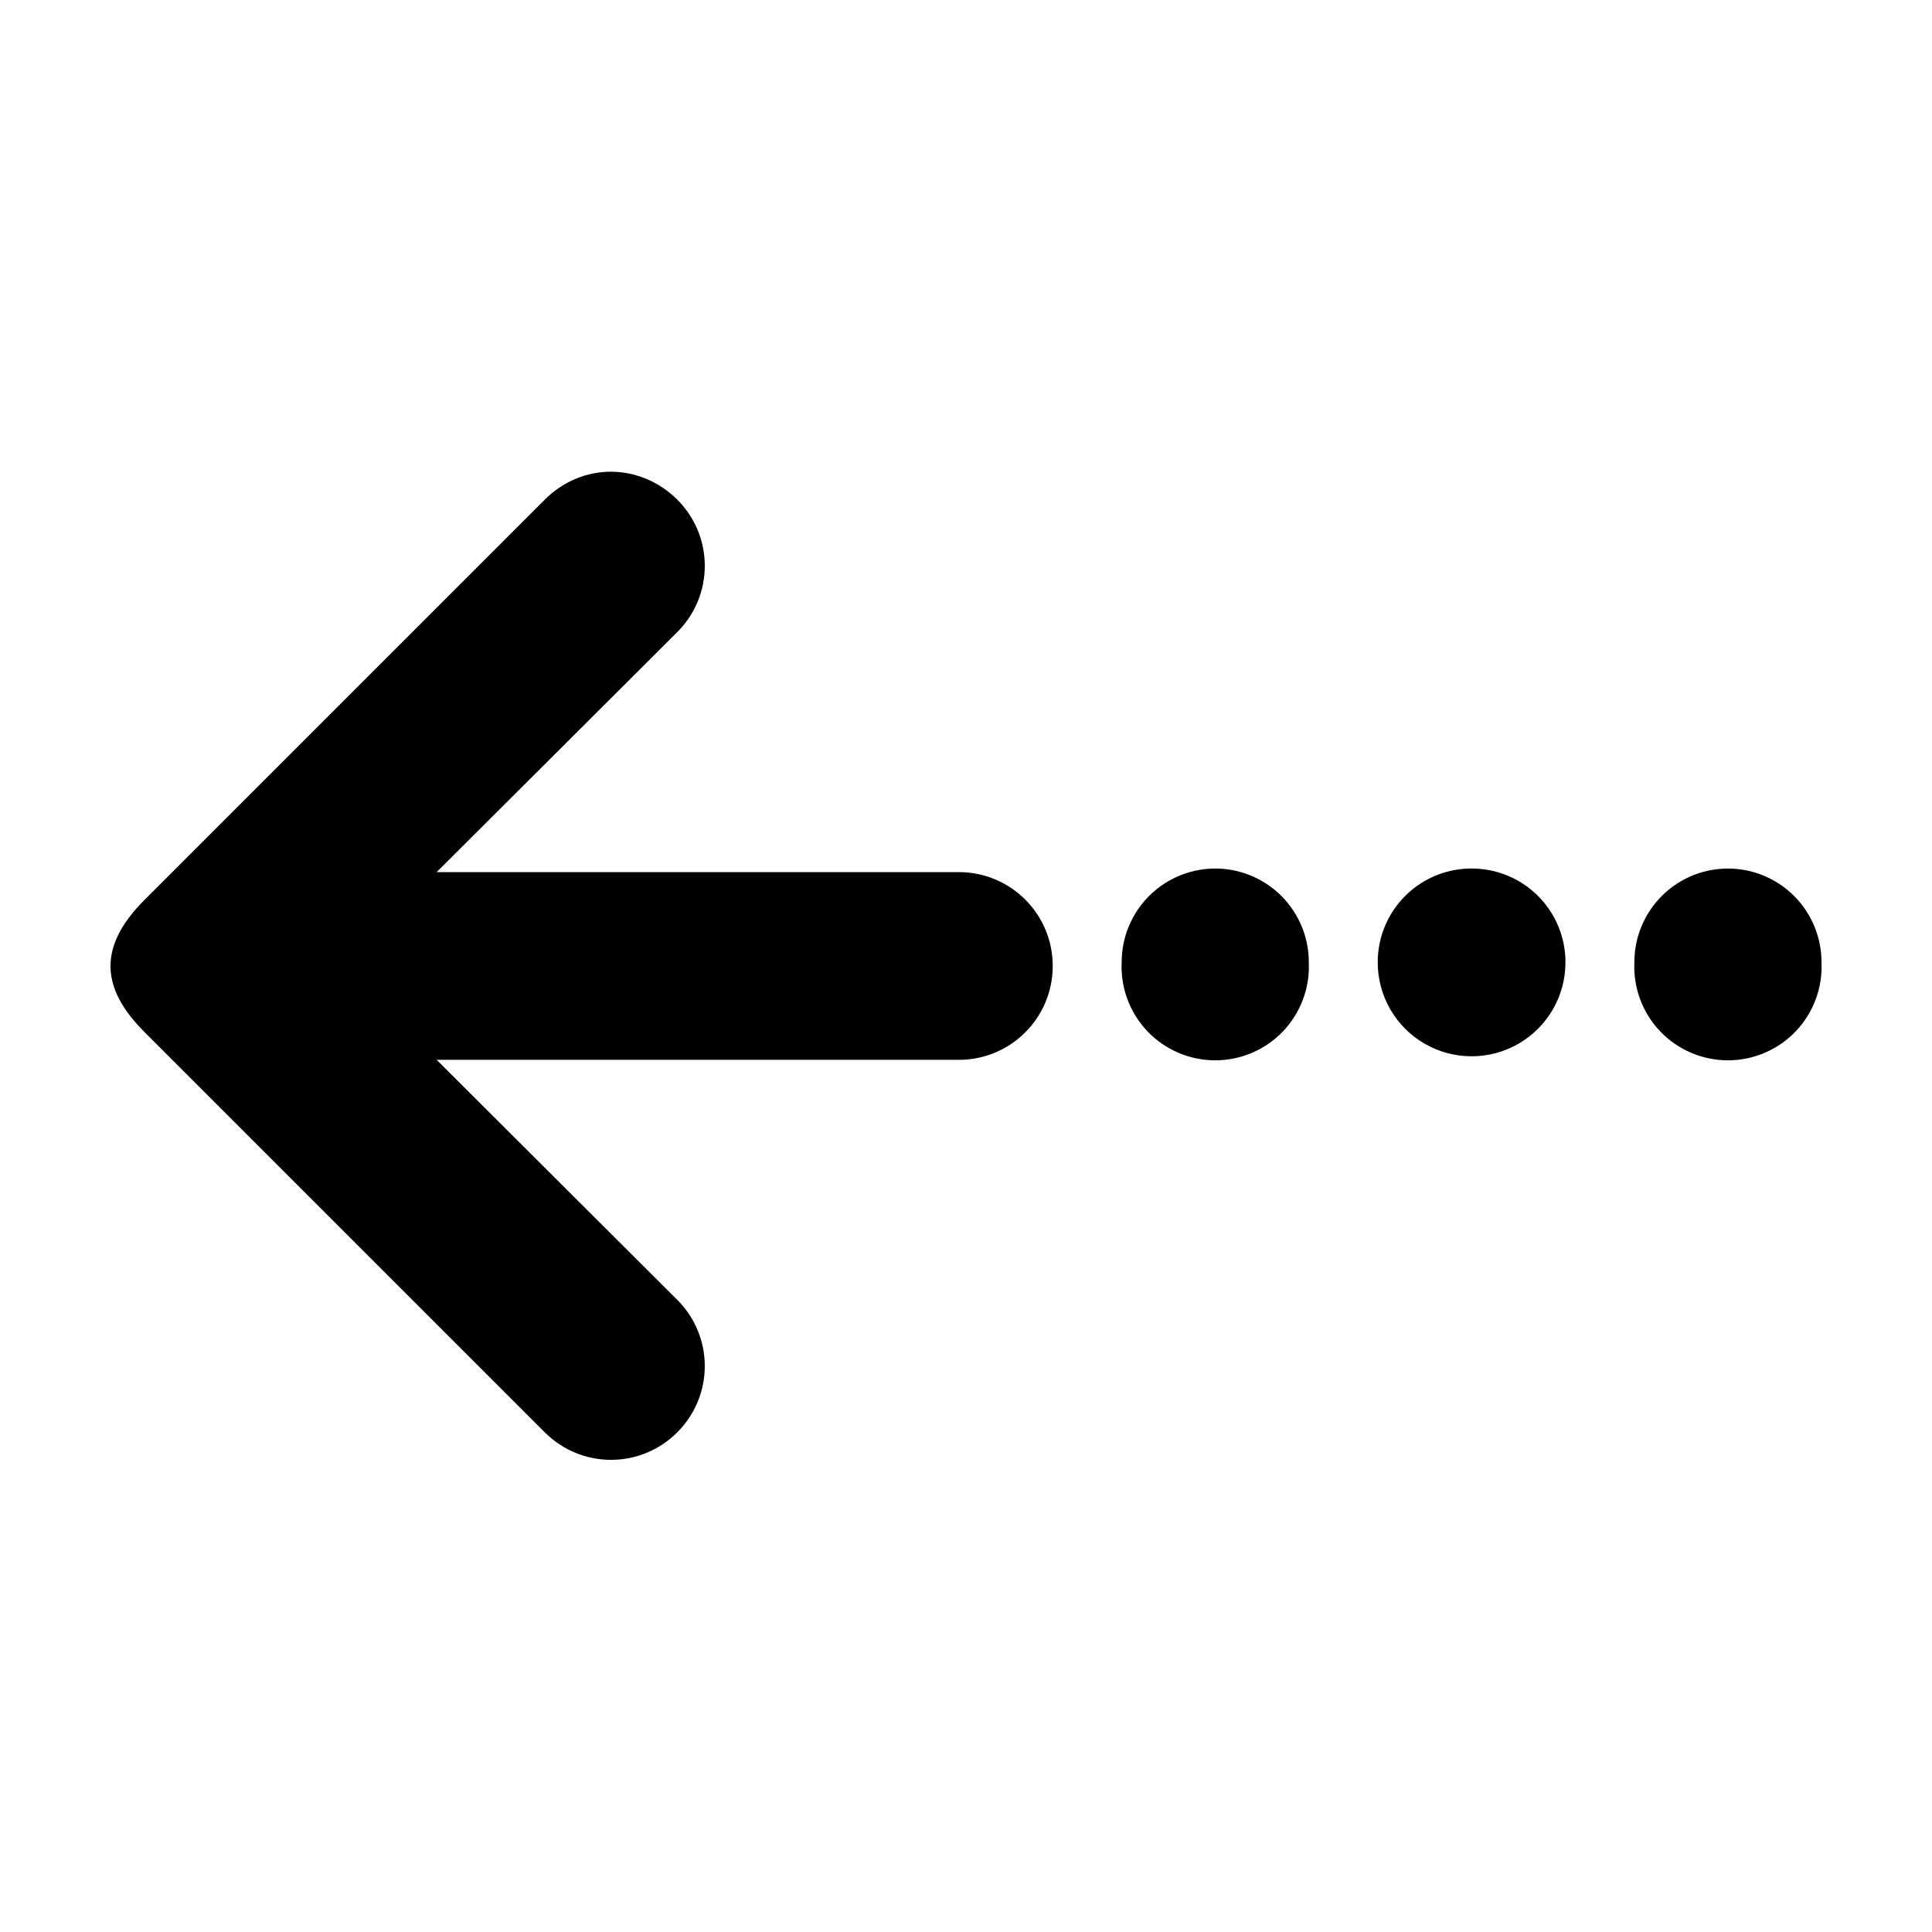 <?xml version="1.0" encoding="UTF-8"?>
<!-- The Best Svg Icon site in the world: iconSvg.co, Visit us! https://iconsvg.co -->
<svg fill="#000000" width="800px" height="800px" version="1.1" viewBox="144 144 512 512" xmlns="http://www.w3.org/2000/svg">
 <path d="m305.85 269.01c-6.344 0-12.613 2.539-17.477 7.398l-106.11 106.11c-12.637 12.637-11.285 23.668 0 34.953l106.11 106.11c9.723 9.723 25.387 9.723 35.109 0 9.723-9.723 9.723-25.387 0-35.109l-63.762-63.605h138.39c13.75 0 24.875-11.125 24.875-24.875s-11.125-24.875-24.875-24.875h-138.39l63.762-63.605c9.723-9.723 9.723-25.387 0-35.109-4.859-4.859-11.285-7.398-17.633-7.398zm160.91 105.17c-6.711-0.188-13.211 2.356-18.016 7.043-4.805 4.684-7.508 11.117-7.492 17.832-0.305 6.769 2.172 13.375 6.852 18.273 4.684 4.902 11.168 7.672 17.945 7.672 6.781 0 13.266-2.769 17.945-7.672 4.684-4.898 7.16-11.504 6.852-18.273 0.02-6.469-2.488-12.688-6.988-17.332-4.5-4.648-10.633-7.352-17.098-7.543zm68.016 0h-0.004c-6.734-0.23-13.273 2.293-18.113 6.984-4.844 4.691-7.566 11.148-7.547 17.891 0 8.887 4.742 17.098 12.438 21.543 7.695 4.441 17.18 4.441 24.875 0 7.695-4.445 12.438-12.656 12.438-21.543 0.016-6.469-2.492-12.688-6.988-17.332-4.5-4.648-10.637-7.352-17.102-7.543zm67.855 0c-6.711-0.188-13.211 2.356-18.016 7.043-4.805 4.684-7.508 11.117-7.492 17.832-0.305 6.769 2.172 13.375 6.852 18.273 4.684 4.902 11.168 7.672 17.945 7.672 6.781 0 13.266-2.769 17.945-7.672 4.684-4.898 7.16-11.504 6.852-18.273 0.02-6.469-2.488-12.688-6.988-17.332-4.5-4.648-10.633-7.352-17.098-7.543z" fill-rule="evenodd"/>
</svg>
